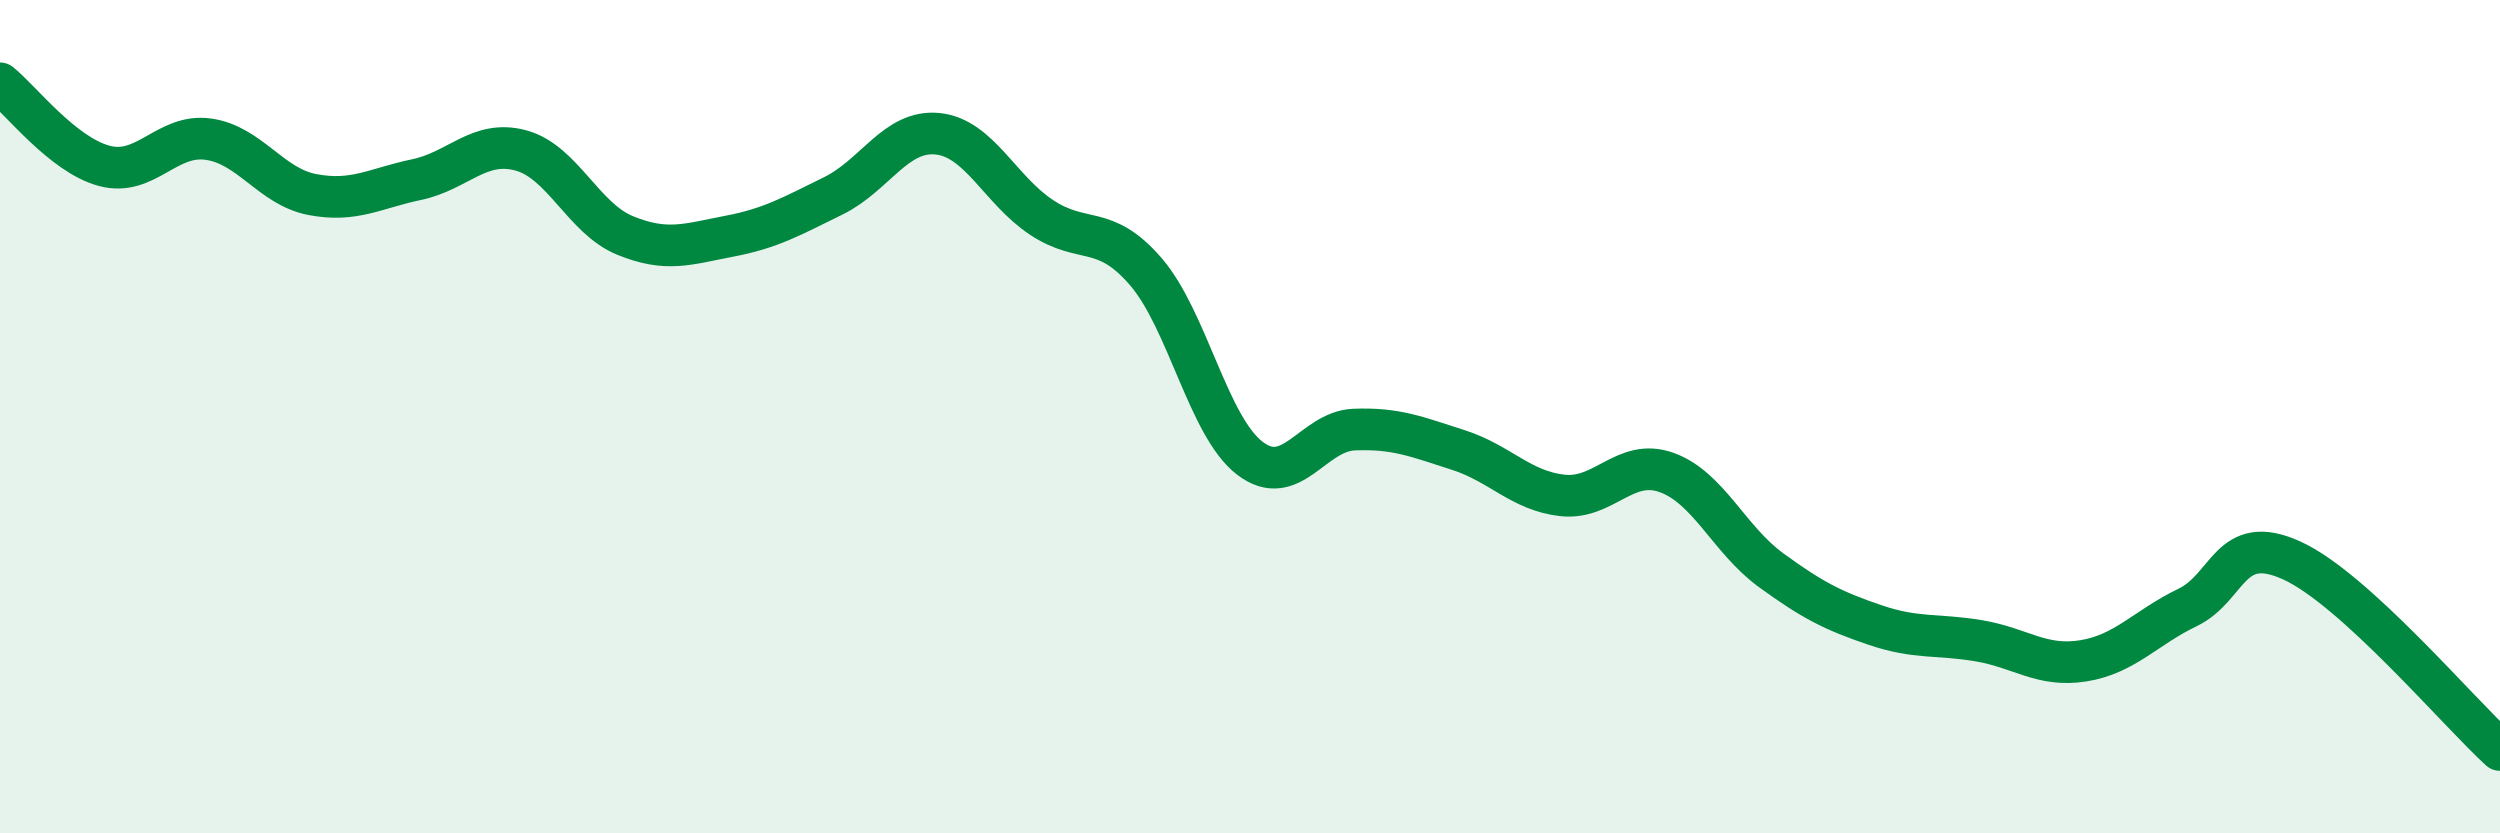
    <svg width="60" height="20" viewBox="0 0 60 20" xmlns="http://www.w3.org/2000/svg">
      <path
        d="M 0,2 C 0.5,2.4 1.5,3.71 2.5,3.98 C 3.5,4.25 4,3.2 5,3.34 C 6,3.48 6.5,4.48 7.5,4.67 C 8.5,4.86 9,4.52 10,4.31 C 11,4.1 11.5,3.34 12.5,3.61 C 13.5,3.88 14,5.24 15,5.65 C 16,6.06 16.5,5.86 17.5,5.67 C 18.5,5.48 19,5.19 20,4.7 C 21,4.21 21.5,3.11 22.5,3.21 C 23.5,3.31 24,4.56 25,5.22 C 26,5.88 26.5,5.36 27.5,6.52 C 28.5,7.68 29,10.24 30,11 C 31,11.76 31.5,10.35 32.5,10.31 C 33.5,10.27 34,10.48 35,10.8 C 36,11.12 36.5,11.78 37.5,11.89 C 38.5,12 39,10.98 40,11.34 C 41,11.7 41.5,12.95 42.5,13.68 C 43.5,14.41 44,14.66 45,15 C 46,15.34 46.5,15.21 47.5,15.38 C 48.5,15.55 49,16.02 50,15.86 C 51,15.7 51.5,15.06 52.5,14.58 C 53.5,14.1 53.5,12.77 55,13.45 C 56.5,14.13 59,17.09 60,18L60 20L0 20Z"
        fill="#008740"
        opacity="0.1"
        stroke-linecap="round"
        stroke-linejoin="round"
      />
      <path
        d="M 0,2 C 0.5,2.4 1.5,3.71 2.5,3.98 C 3.5,4.25 4,3.2 5,3.34 C 6,3.48 6.5,4.48 7.5,4.67 C 8.5,4.86 9,4.52 10,4.31 C 11,4.1 11.5,3.34 12.5,3.61 C 13.5,3.88 14,5.24 15,5.65 C 16,6.06 16.5,5.86 17.5,5.67 C 18.5,5.48 19,5.19 20,4.7 C 21,4.21 21.5,3.11 22.5,3.21 C 23.5,3.31 24,4.56 25,5.22 C 26,5.88 26.5,5.36 27.5,6.52 C 28.5,7.68 29,10.24 30,11 C 31,11.76 31.5,10.35 32.5,10.31 C 33.5,10.27 34,10.48 35,10.8 C 36,11.12 36.5,11.78 37.5,11.89 C 38.5,12 39,10.98 40,11.34 C 41,11.7 41.5,12.95 42.5,13.68 C 43.5,14.41 44,14.66 45,15 C 46,15.34 46.5,15.21 47.5,15.38 C 48.5,15.55 49,16.02 50,15.86 C 51,15.7 51.5,15.06 52.5,14.58 C 53.5,14.1 53.5,12.77 55,13.45 C 56.5,14.13 59,17.09 60,18"
        stroke="#008740"
        stroke-width="1"
        fill="none"
        stroke-linecap="round"
        stroke-linejoin="round"
      />
    </svg>
  